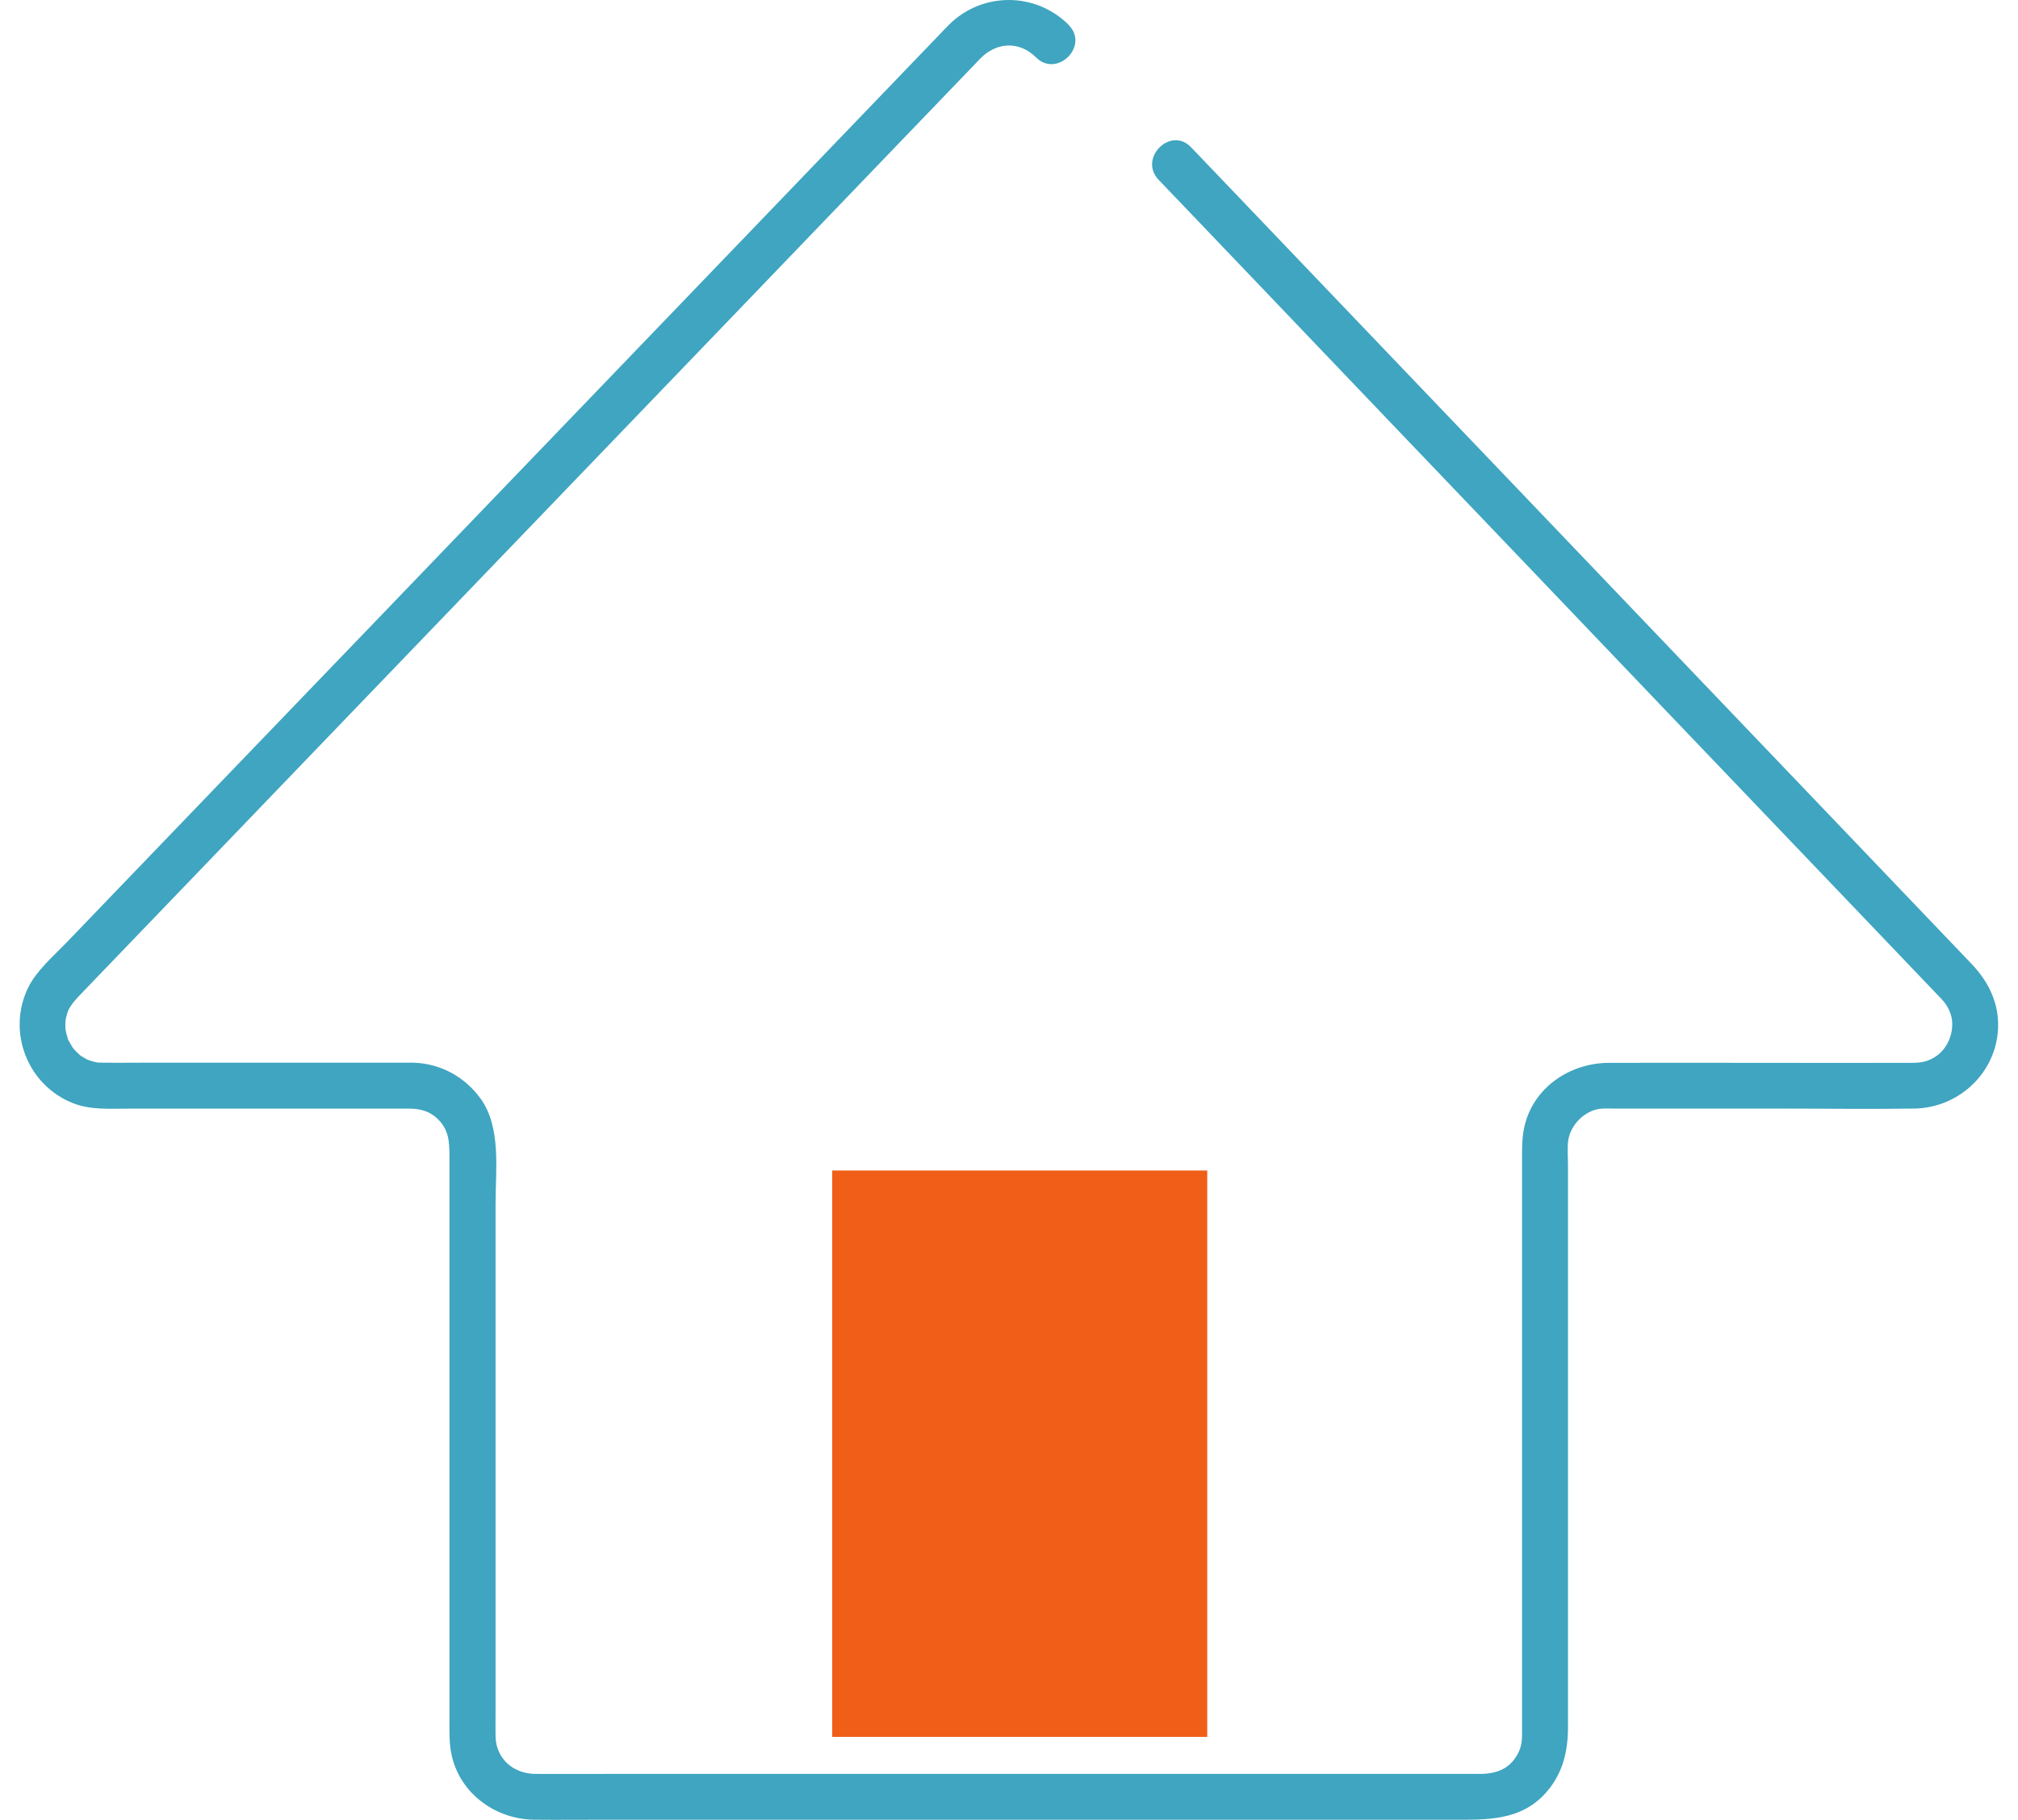 <svg width="51" height="46" viewBox="0 0 51 46" fill="none" xmlns="http://www.w3.org/2000/svg">
<g clip-path="url(#clip0_608_8302)">
<path d="M27.006 0.626C26.163 -0.211 24.813 -0.209 23.973 0.635C23.887 0.72 23.805 0.81 23.72 0.898L22.261 2.416C21.434 3.276 20.609 4.136 19.781 4.997C18.729 6.092 17.677 7.187 16.625 8.28C15.451 9.502 14.276 10.725 13.1 11.947C11.909 13.187 10.716 14.428 9.525 15.666C8.418 16.818 7.31 17.968 6.203 19.12C5.298 20.062 4.393 21.004 3.486 21.946C2.884 22.573 2.281 23.201 1.677 23.828C1.348 24.169 0.923 24.533 0.712 24.962C0.169 26.077 0.692 27.43 1.848 27.885C2.285 28.057 2.765 28.022 3.225 28.022H9.88C10.04 28.022 10.197 28.022 10.356 28.022C10.634 28.022 10.869 28.096 11.057 28.277C11.341 28.555 11.359 28.833 11.359 29.25V43.445C11.359 43.76 11.347 44.071 11.418 44.381C11.639 45.347 12.536 45.985 13.502 45.995C14.076 46.001 14.652 45.995 15.228 45.995H36.673C37.555 45.995 38.45 46.04 39.097 45.28C39.5 44.81 39.627 44.257 39.627 43.656V29.487C39.627 29.279 39.608 29.017 39.631 28.839C39.688 28.425 40.051 28.073 40.435 28.026C40.554 28.012 40.683 28.02 40.803 28.02H45.013C46.135 28.02 47.26 28.038 48.382 28.02C49.54 28 50.506 27.064 50.498 25.887C50.494 25.297 50.23 24.788 49.832 24.369C49.425 23.942 49.017 23.517 48.61 23.09C47.803 22.246 46.997 21.401 46.19 20.557C45.123 19.441 44.057 18.326 42.991 17.21C41.806 15.97 40.621 14.73 39.437 13.49C38.274 12.272 37.11 11.056 35.947 9.839C34.943 8.789 33.94 7.736 32.934 6.686C32.24 5.959 31.545 5.232 30.851 4.506C30.602 4.245 30.35 3.983 30.101 3.722C29.584 3.18 28.765 4.002 29.28 4.543L30.067 5.366C30.761 6.094 31.458 6.821 32.152 7.548C33.143 8.586 34.136 9.624 35.126 10.662C36.278 11.867 37.428 13.071 38.581 14.276C39.749 15.5 40.917 16.722 42.086 17.946C43.148 19.057 44.208 20.166 45.271 21.278C46.081 22.128 46.895 22.978 47.706 23.826C48.13 24.271 48.555 24.716 48.982 25.162C49.013 25.192 49.044 25.225 49.072 25.256C49.246 25.442 49.334 25.66 49.338 25.863C49.346 26.206 49.18 26.545 48.894 26.721C48.7 26.839 48.555 26.862 48.308 26.864C47.042 26.868 45.773 26.864 44.507 26.864C43.24 26.864 41.947 26.86 40.666 26.864C39.68 26.866 38.752 27.481 38.525 28.478C38.456 28.784 38.466 29.093 38.466 29.403V43.527C38.466 43.629 38.466 43.731 38.466 43.836C38.466 44.044 38.438 44.195 38.337 44.367C38.131 44.72 37.81 44.837 37.388 44.837H15.359C14.75 44.837 14.141 44.841 13.533 44.837C12.971 44.835 12.534 44.449 12.524 43.887C12.519 43.703 12.524 43.521 12.524 43.337V30.423C12.524 29.571 12.671 28.496 12.146 27.769C11.745 27.215 11.136 26.882 10.448 26.86C10.35 26.858 10.254 26.86 10.156 26.86H3.691C3.329 26.86 2.968 26.866 2.606 26.86C2.577 26.86 2.463 26.856 2.488 26.86C2.539 26.866 2.441 26.852 2.443 26.852C2.404 26.843 2.363 26.835 2.326 26.823C2.298 26.815 2.269 26.806 2.242 26.796C2.15 26.764 2.306 26.829 2.22 26.788C2.169 26.764 2.12 26.735 2.071 26.704C2.046 26.69 2.024 26.674 2.001 26.657C2.012 26.666 2.059 26.704 2.01 26.659C1.969 26.623 1.928 26.584 1.891 26.543C1.873 26.523 1.854 26.502 1.836 26.48C1.873 26.529 1.846 26.494 1.828 26.463C1.799 26.416 1.771 26.369 1.744 26.32C1.695 26.23 1.748 26.353 1.715 26.255C1.699 26.202 1.683 26.149 1.67 26.096C1.664 26.069 1.658 26.04 1.654 26.014C1.638 25.922 1.658 26.098 1.654 26.004C1.652 25.948 1.65 25.893 1.654 25.836C1.654 25.808 1.656 25.779 1.66 25.752C1.66 25.765 1.646 25.834 1.66 25.767C1.672 25.711 1.687 25.656 1.703 25.601C1.711 25.575 1.722 25.546 1.732 25.519C1.707 25.577 1.732 25.521 1.746 25.497C1.83 25.348 1.914 25.262 2.05 25.119C2.208 24.953 2.367 24.79 2.524 24.625C3.127 23.997 3.73 23.372 4.332 22.745C5.229 21.811 6.128 20.878 7.024 19.944C8.115 18.81 9.204 17.676 10.295 16.542C11.473 15.316 12.654 14.088 13.833 12.863L17.33 9.226C18.374 8.139 19.418 7.054 20.462 5.967C21.291 5.103 22.122 4.241 22.952 3.376C23.46 2.847 23.967 2.32 24.476 1.791C24.574 1.689 24.674 1.585 24.772 1.483C25.186 1.056 25.762 1.033 26.185 1.452C26.716 1.979 27.538 1.158 27.006 0.631V0.626Z" fill="#3FA5C0"/>
<path d="M30.51 29.586H21.032V43.902H30.51V29.586Z" fill="#F05E18"/>
</g>
<defs>
<clipPath id="clip0_608_8302">
<rect width="50" height="46" fill="white" transform="translate(0.5)"/>
</clipPath>
</defs>
</svg>
